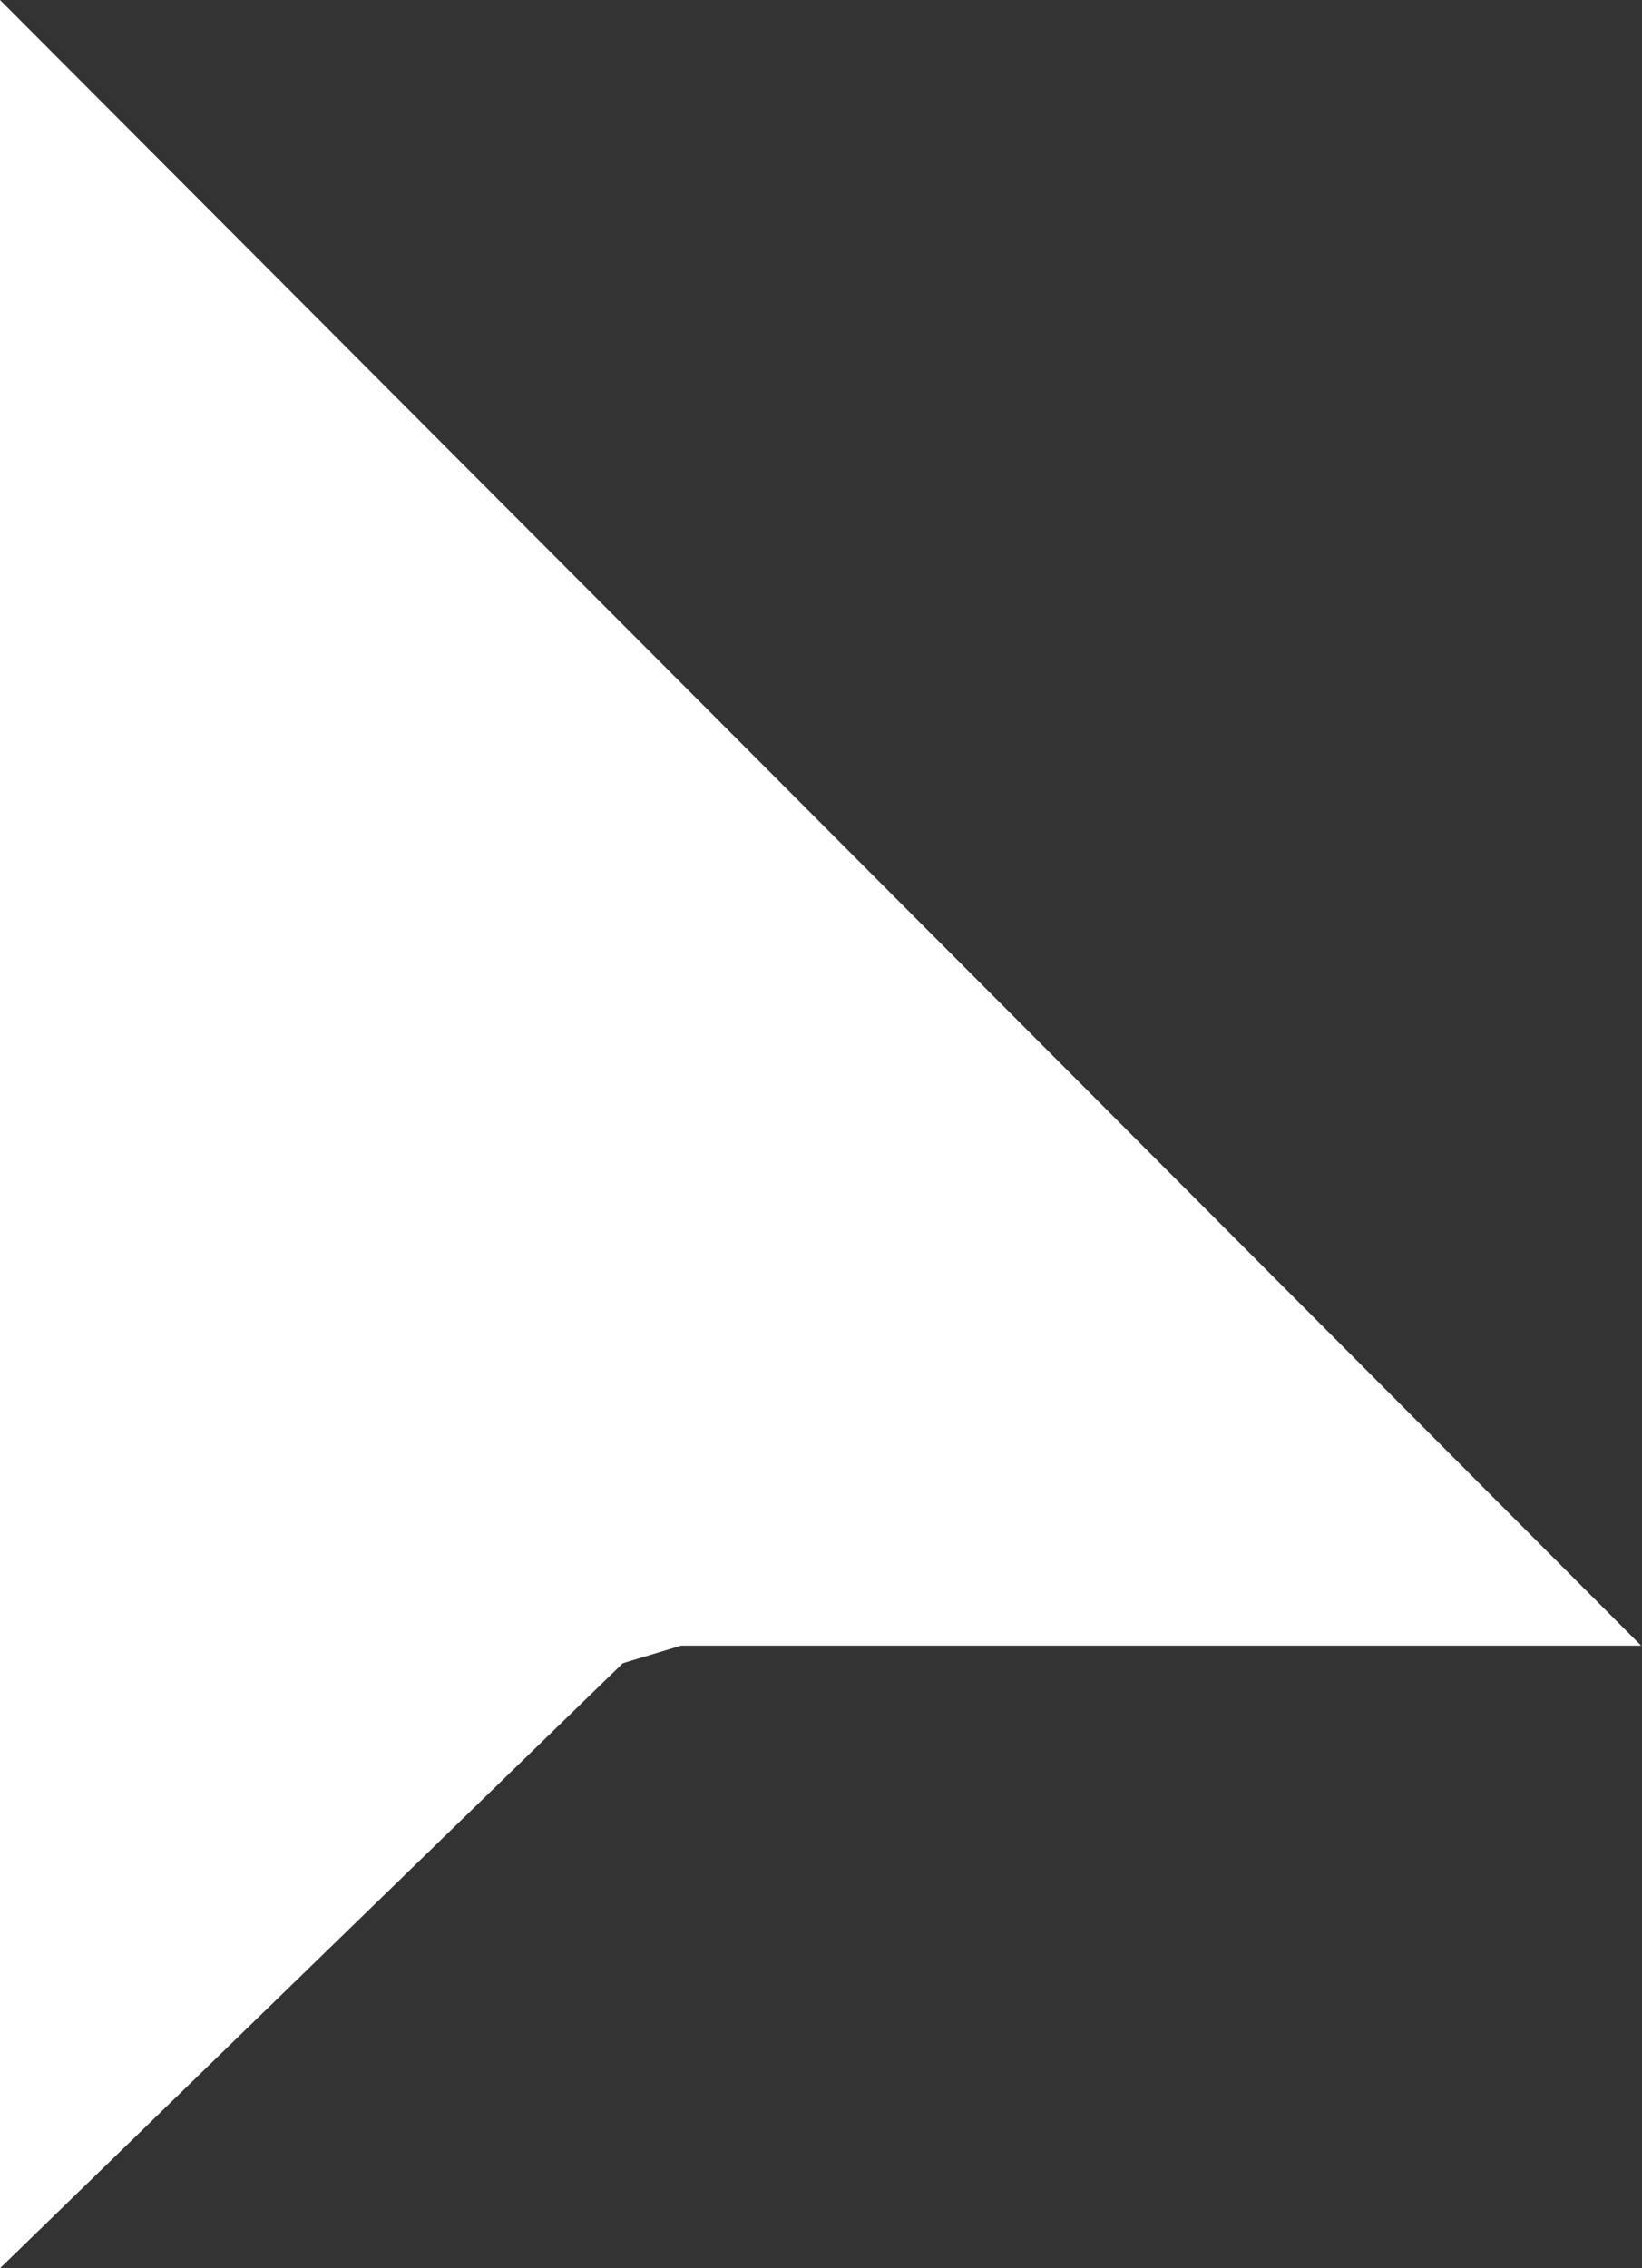 <?xml version="1.0" encoding="UTF-8"?> <svg xmlns="http://www.w3.org/2000/svg" width="63" height="87" viewBox="0 0 63 87" fill="none"><rect x="0" y="0" width="63" height="87" fill="#333333" stroke="none"/> <path fill-rule="evenodd" clip-rule="evenodd" d="M0 87V0L62.967 63.119H26.13L23.897 63.793L0 87Z" fill="white"></path> </svg> 